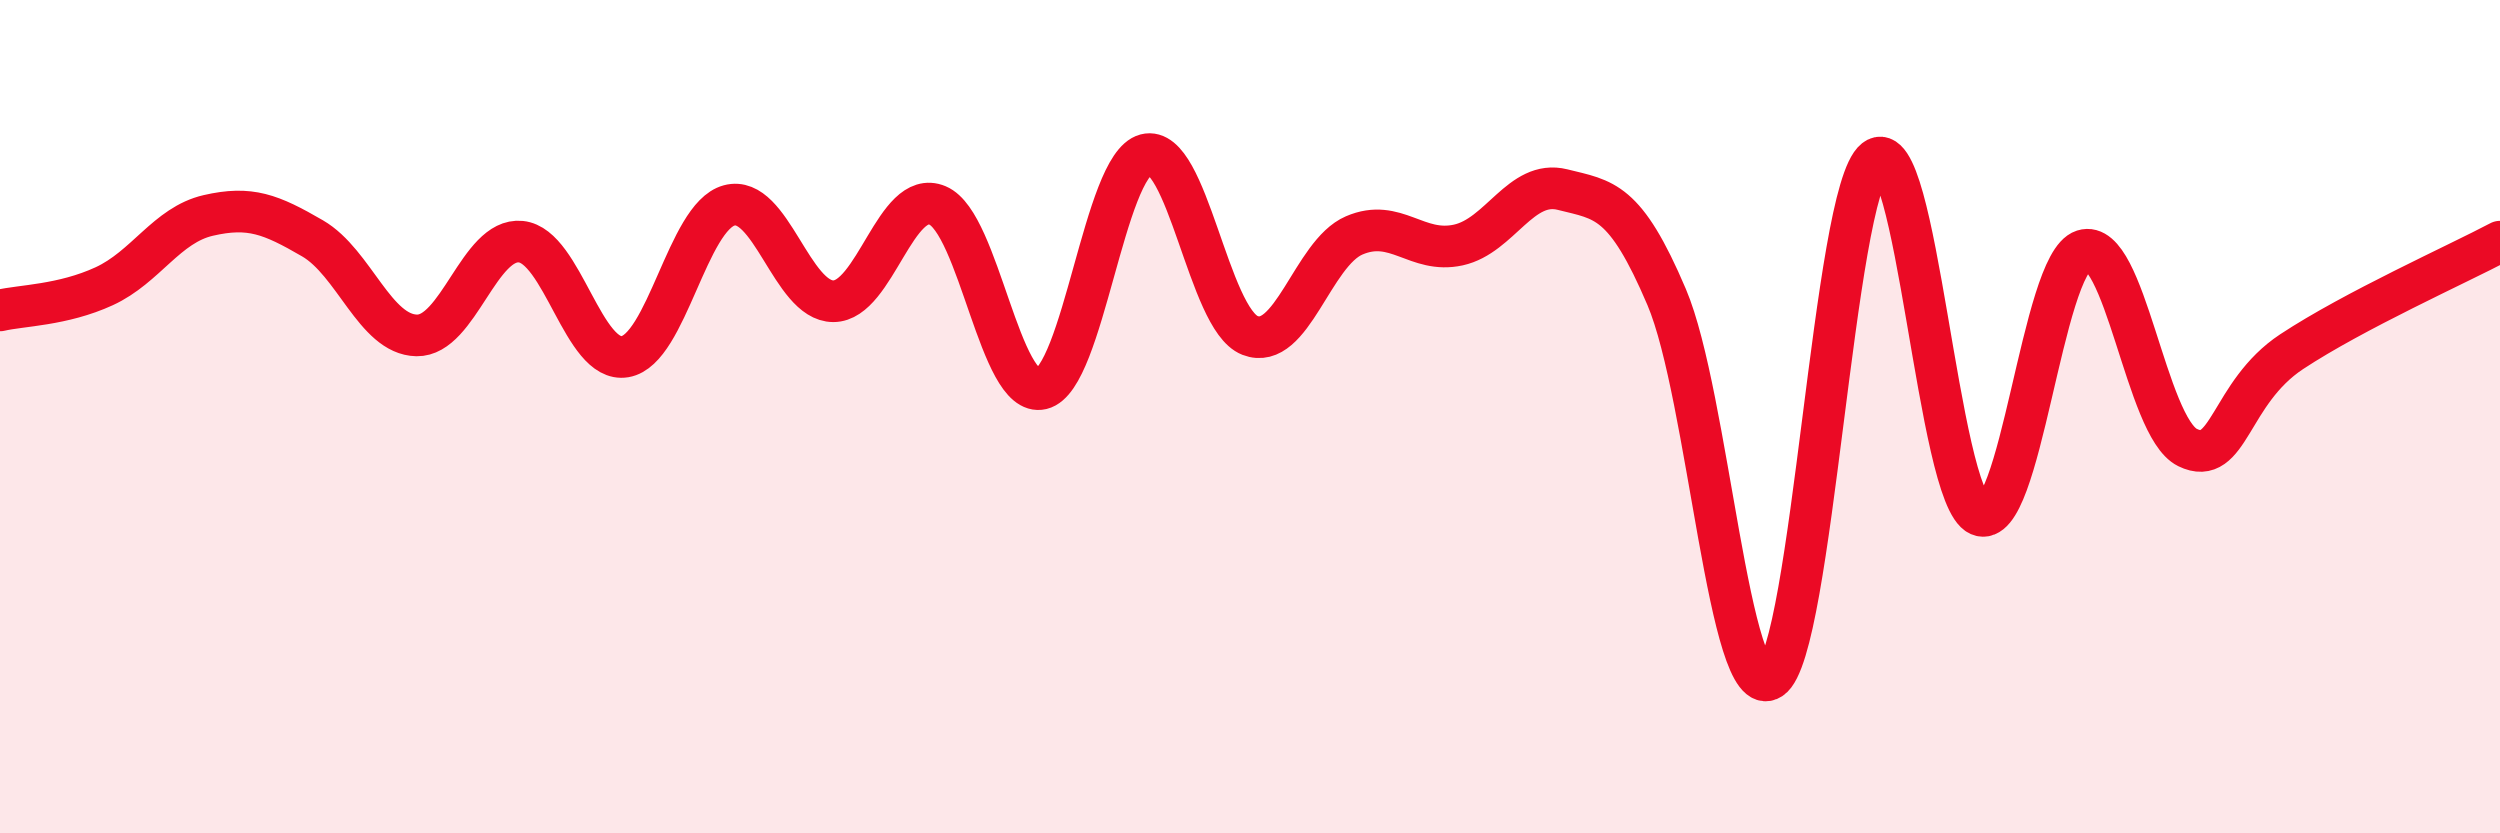 
    <svg width="60" height="20" viewBox="0 0 60 20" xmlns="http://www.w3.org/2000/svg">
      <path
        d="M 0,7.45 C 0.5,7.33 1.5,7.33 2.5,6.87 C 3.5,6.41 4,5.4 5,5.17 C 6,4.94 6.5,5.14 7.5,5.72 C 8.5,6.3 9,8.03 10,8.05 C 11,8.07 11.5,5.7 12.5,5.8 C 13.5,5.9 14,8.73 15,8.56 C 16,8.39 16.5,5.2 17.5,4.93 C 18.5,4.66 19,7.23 20,7.23 C 21,7.23 21.5,4.51 22.5,4.93 C 23.5,5.35 24,9.57 25,9.33 C 26,9.09 26.5,3.97 27.5,3.71 C 28.5,3.45 29,7.66 30,8.05 C 31,8.44 31.5,6.08 32.5,5.65 C 33.5,5.22 34,6.1 35,5.88 C 36,5.66 36.5,4.3 37.5,4.55 C 38.5,4.8 39,4.78 40,7.13 C 41,9.48 41.5,16.95 42.5,16.29 C 43.5,15.63 44,4.62 45,3.83 C 46,3.04 46.5,11.92 47.5,12.36 C 48.5,12.8 49,6.33 50,6.01 C 51,5.69 51.5,10.25 52.5,10.74 C 53.5,11.23 53.5,9.43 55,8.44 C 56.5,7.45 59,6.33 60,5.8L60 20L0 20Z"
        fill="#EB0A25"
        opacity="0.1"
        stroke-linecap="round"
        stroke-linejoin="round"
      />
      <path
        d="M 0,7.45 C 0.5,7.33 1.5,7.33 2.5,6.87 C 3.5,6.41 4,5.4 5,5.17 C 6,4.94 6.5,5.14 7.5,5.72 C 8.5,6.3 9,8.03 10,8.05 C 11,8.07 11.5,5.7 12.5,5.8 C 13.5,5.9 14,8.73 15,8.56 C 16,8.39 16.5,5.2 17.5,4.93 C 18.5,4.66 19,7.23 20,7.23 C 21,7.23 21.5,4.51 22.5,4.93 C 23.5,5.35 24,9.57 25,9.33 C 26,9.09 26.5,3.97 27.5,3.71 C 28.5,3.45 29,7.66 30,8.05 C 31,8.44 31.5,6.08 32.5,5.65 C 33.5,5.22 34,6.1 35,5.88 C 36,5.66 36.5,4.3 37.5,4.55 C 38.5,4.8 39,4.78 40,7.13 C 41,9.48 41.5,16.95 42.5,16.29 C 43.5,15.63 44,4.62 45,3.83 C 46,3.04 46.5,11.92 47.5,12.36 C 48.5,12.8 49,6.33 50,6.01 C 51,5.69 51.5,10.25 52.5,10.74 C 53.5,11.23 53.5,9.43 55,8.44 C 56.5,7.45 59,6.33 60,5.8"
        stroke="#EB0A25"
        stroke-width="1"
        fill="none"
        stroke-linecap="round"
        stroke-linejoin="round"
      />
    </svg>
  